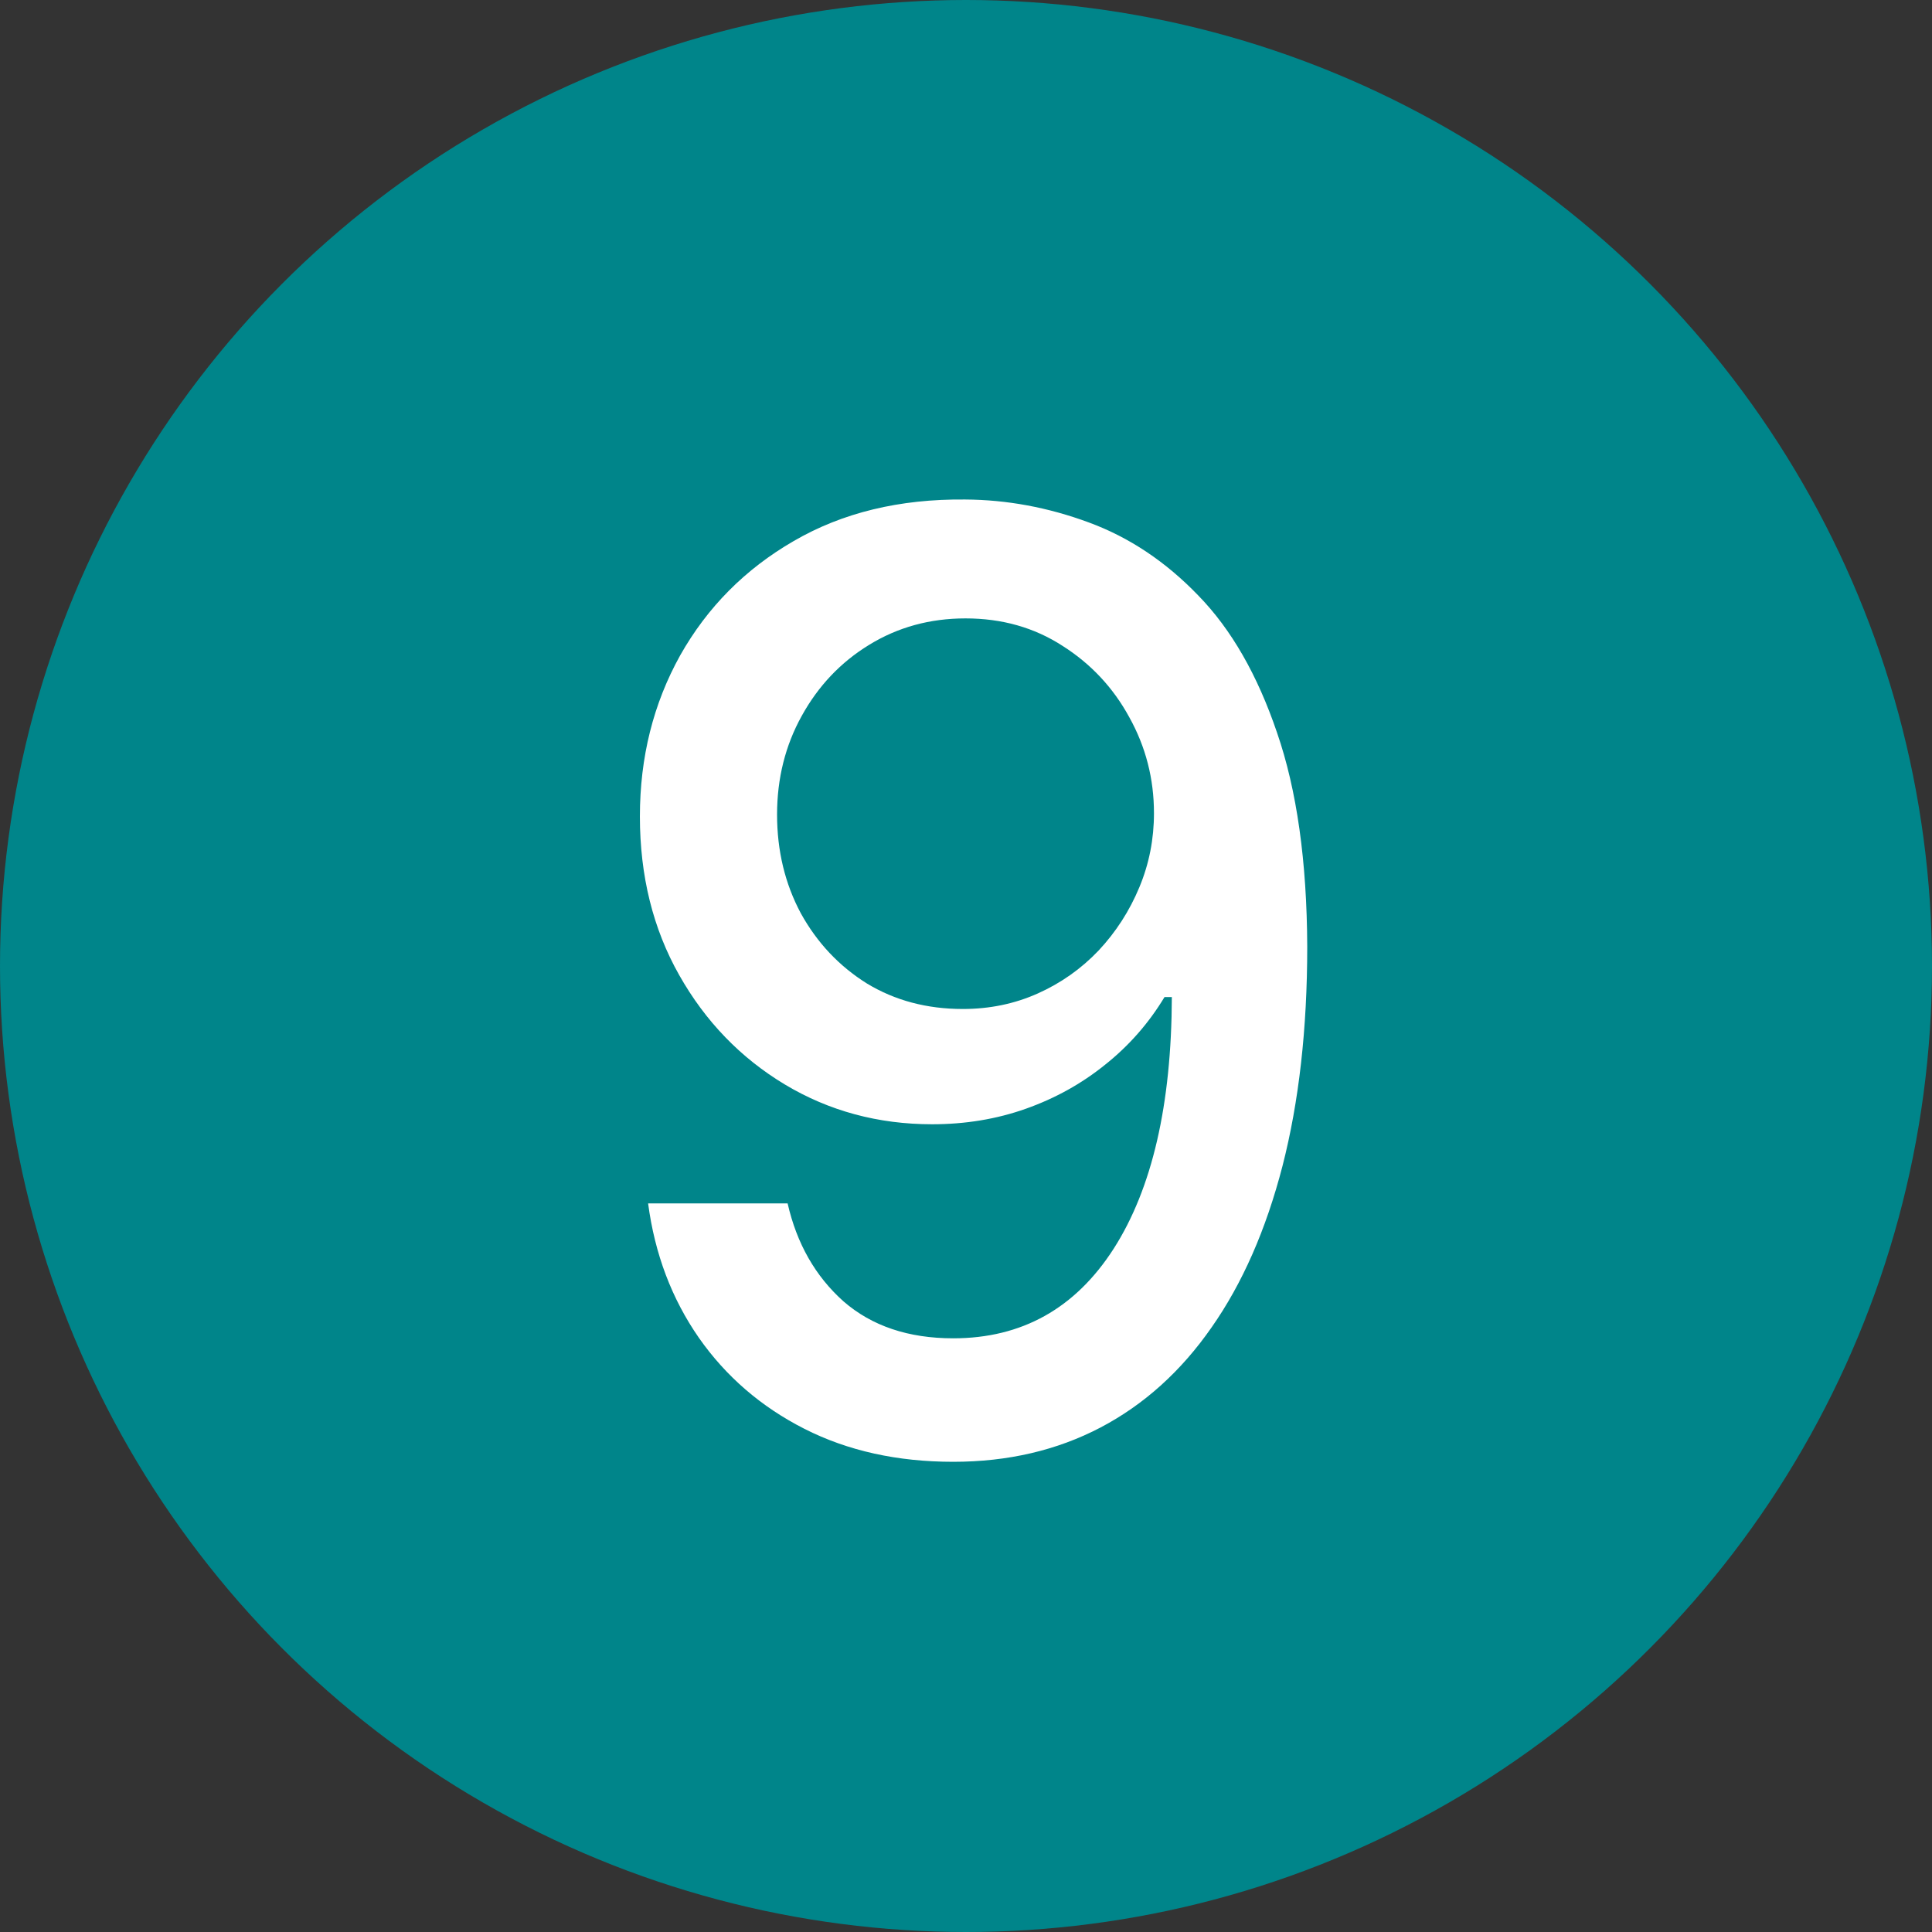 <?xml version="1.0" encoding="UTF-8"?> <svg xmlns="http://www.w3.org/2000/svg" width="24" height="24" viewBox="0 0 24 24" fill="none"><rect x="0" y="0" width="24" height="24" fill="#333333" stroke="none"/><circle cx="12" cy="12" r="12" fill="#00858A"></circle><path d="M11.989 6.205C12.508 6.208 13.019 6.303 13.523 6.489C14.027 6.674 14.481 6.977 14.886 7.398C15.296 7.818 15.621 8.386 15.864 9.102C16.11 9.814 16.235 10.701 16.239 11.761C16.239 12.78 16.136 13.688 15.932 14.483C15.727 15.275 15.434 15.943 15.051 16.489C14.672 17.034 14.212 17.449 13.671 17.733C13.129 18.017 12.519 18.159 11.841 18.159C11.148 18.159 10.532 18.023 9.994 17.75C9.456 17.477 9.019 17.1 8.682 16.619C8.345 16.134 8.134 15.578 8.051 14.949H9.784C9.898 15.449 10.129 15.854 10.477 16.165C10.829 16.472 11.284 16.625 11.841 16.625C12.693 16.625 13.358 16.254 13.835 15.511C14.312 14.765 14.553 13.723 14.557 12.386H14.466C14.269 12.712 14.023 12.992 13.727 13.227C13.436 13.462 13.108 13.644 12.744 13.773C12.381 13.902 11.992 13.966 11.579 13.966C10.909 13.966 10.299 13.801 9.75 13.472C9.201 13.142 8.763 12.689 8.438 12.114C8.112 11.538 7.949 10.881 7.949 10.142C7.949 9.407 8.116 8.741 8.449 8.142C8.786 7.544 9.256 7.07 9.858 6.722C10.464 6.369 11.174 6.197 11.989 6.205ZM11.994 7.682C11.551 7.682 11.152 7.792 10.796 8.011C10.443 8.227 10.165 8.521 9.96 8.892C9.756 9.259 9.653 9.669 9.653 10.119C9.653 10.57 9.752 10.979 9.949 11.347C10.15 11.71 10.422 12 10.767 12.216C11.116 12.428 11.513 12.534 11.96 12.534C12.294 12.534 12.604 12.47 12.892 12.341C13.18 12.212 13.432 12.034 13.648 11.807C13.864 11.576 14.032 11.314 14.153 11.023C14.275 10.731 14.335 10.424 14.335 10.102C14.335 9.674 14.233 9.277 14.028 8.909C13.828 8.542 13.551 8.246 13.199 8.023C12.847 7.795 12.445 7.682 11.994 7.682Z" fill="white"></path></svg> 